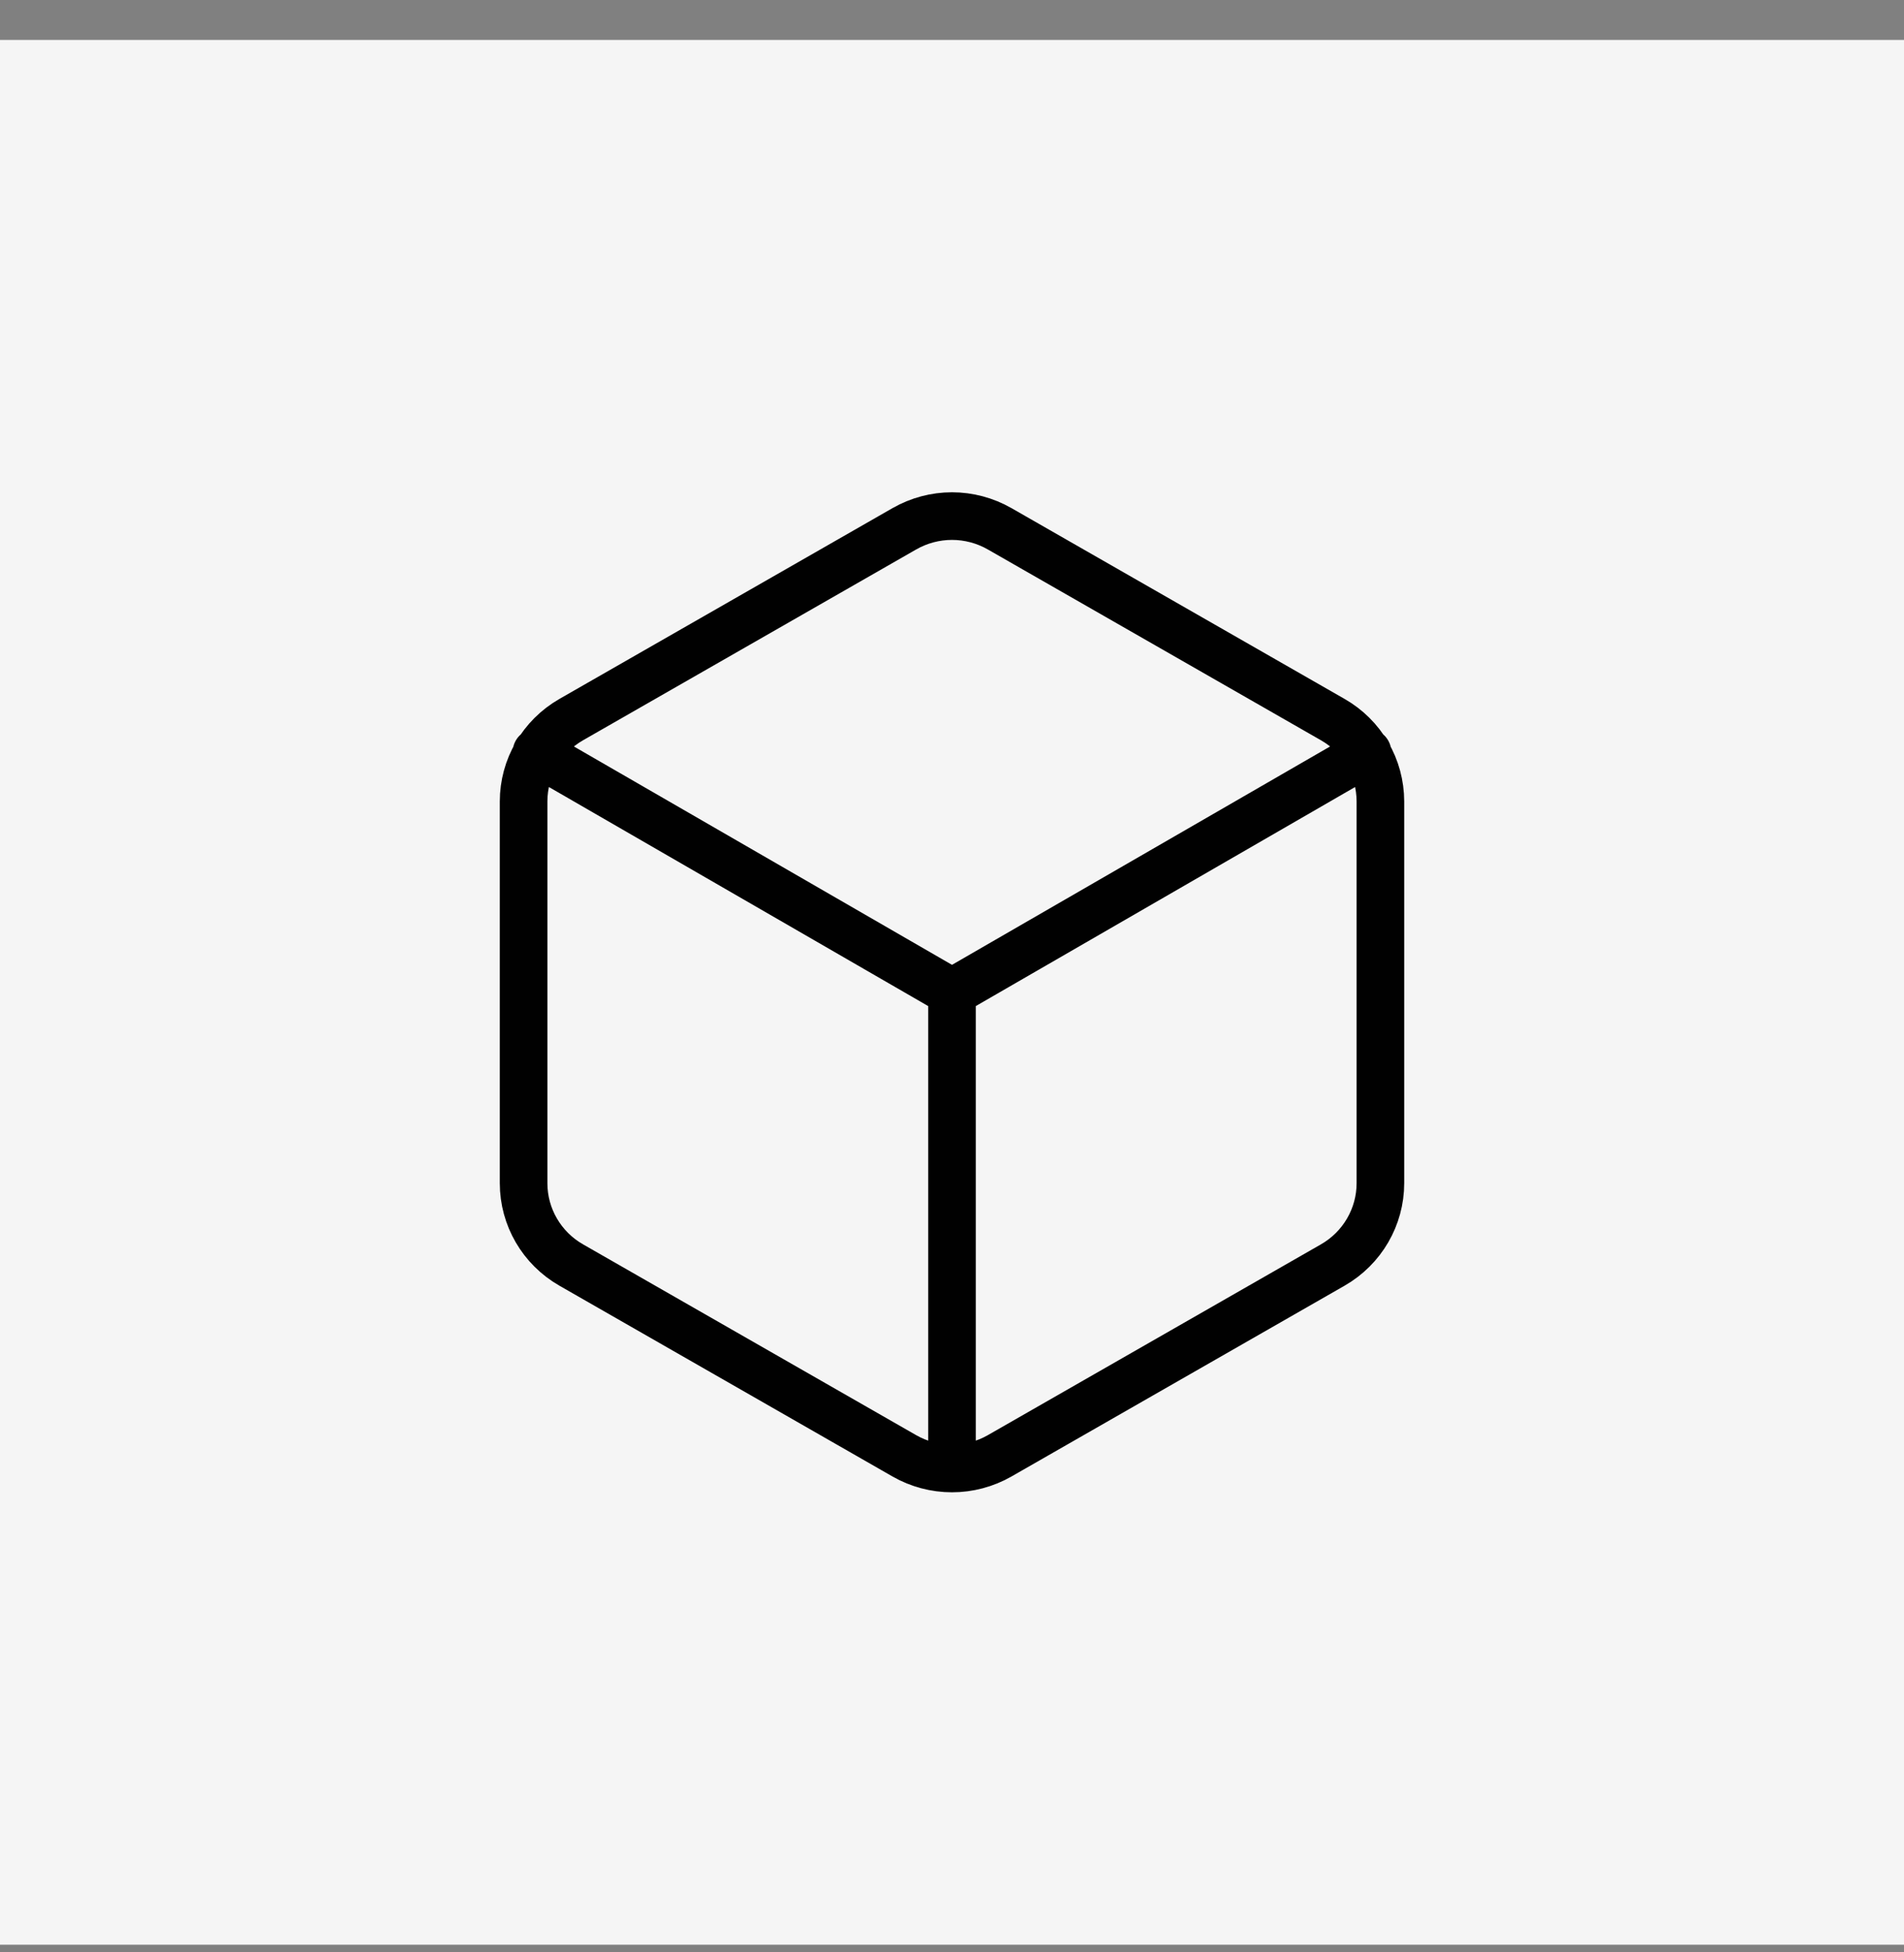 <svg width="40" height="41" viewBox="0 0 40 41" fill="none" xmlns="http://www.w3.org/2000/svg">
<rect x="0" y="0" width="40" height="41" fill="#808080" stroke="none"/>
<rect width="40" height="40" transform="translate(0 0.839)" fill="#F5F5F5"/>
<path d="M20 30.838C19.649 30.838 19.305 30.747 19 30.573L12 26.565C11.381 26.211 11 25.557 11 24.848V16.83C11 16.122 11.381 15.467 12 15.112L19 11.104C19.305 10.93 19.649 10.838 20 10.838C20.351 10.838 20.695 10.93 21 11.104L28 15.112C28.303 15.285 28.555 15.534 28.731 15.836C28.907 16.137 28.999 16.48 29 16.829V24.847C29 25.555 28.619 26.21 28 26.565L21 30.573C20.695 30.747 20.351 30.838 20 30.838ZM20 30.838V20.839M20 20.839L28.73 15.799M20 20.839L11.27 15.799" stroke="#010101" stroke-linecap="round" stroke-linejoin="round"/>
</svg>

